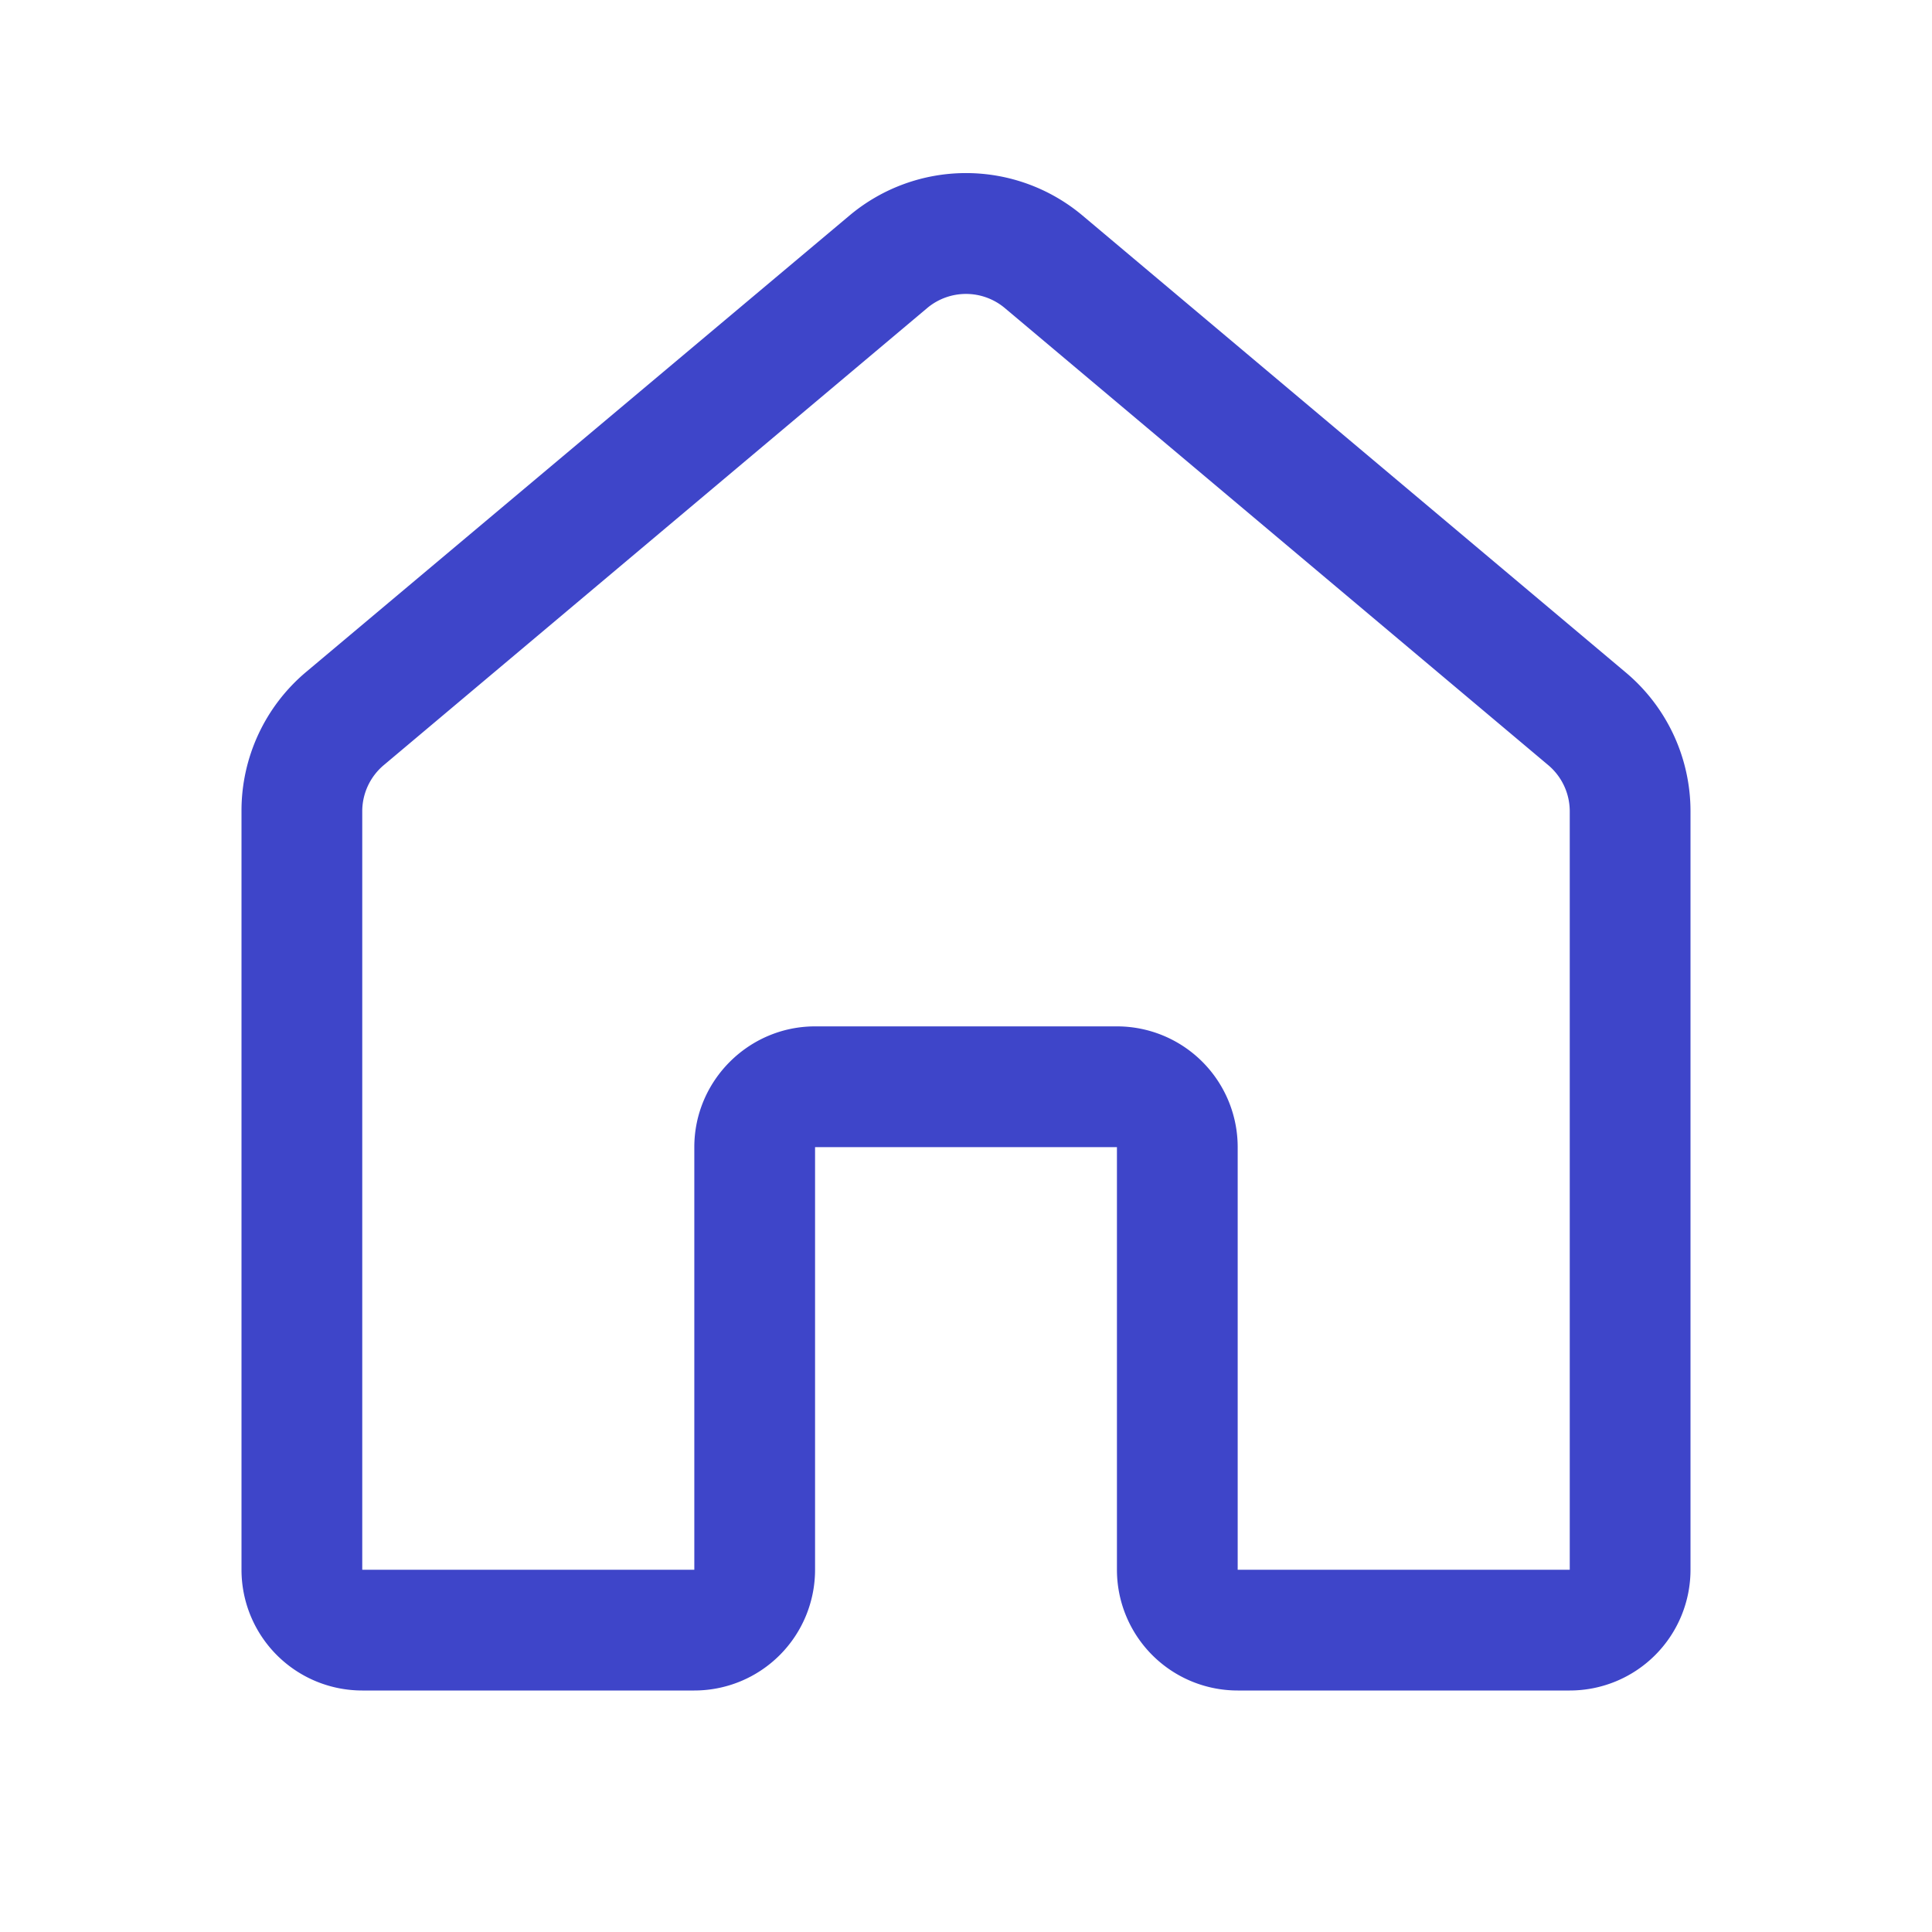 <svg xmlns="http://www.w3.org/2000/svg" width="32" height="32" viewBox="0 0 32 32" fill="#3e45c9">
                                <path d="M14.07 3.57a3 3 0 013.86 0l9 7.57a3 3 0 011.07 2.3V26a2 2 0 01-2 2h-5.5a2 2 0 01-2-2v-7h-5v7a2 2 0 01-2 2H6a2 2 0 01-2-2V13.43a3 3 0 011.07-2.3l9-7.56zm2.57 1.53a1 1 0 00-1.28 0l-9 7.57a1 1 0 00-.36.76V26h5.5v-7c0-1.1.9-2 2-2h5a2 2 0 012 2v7H26V13.43a1 1 0 00-.36-.76l-9-7.57z"></path>
                            </svg>
